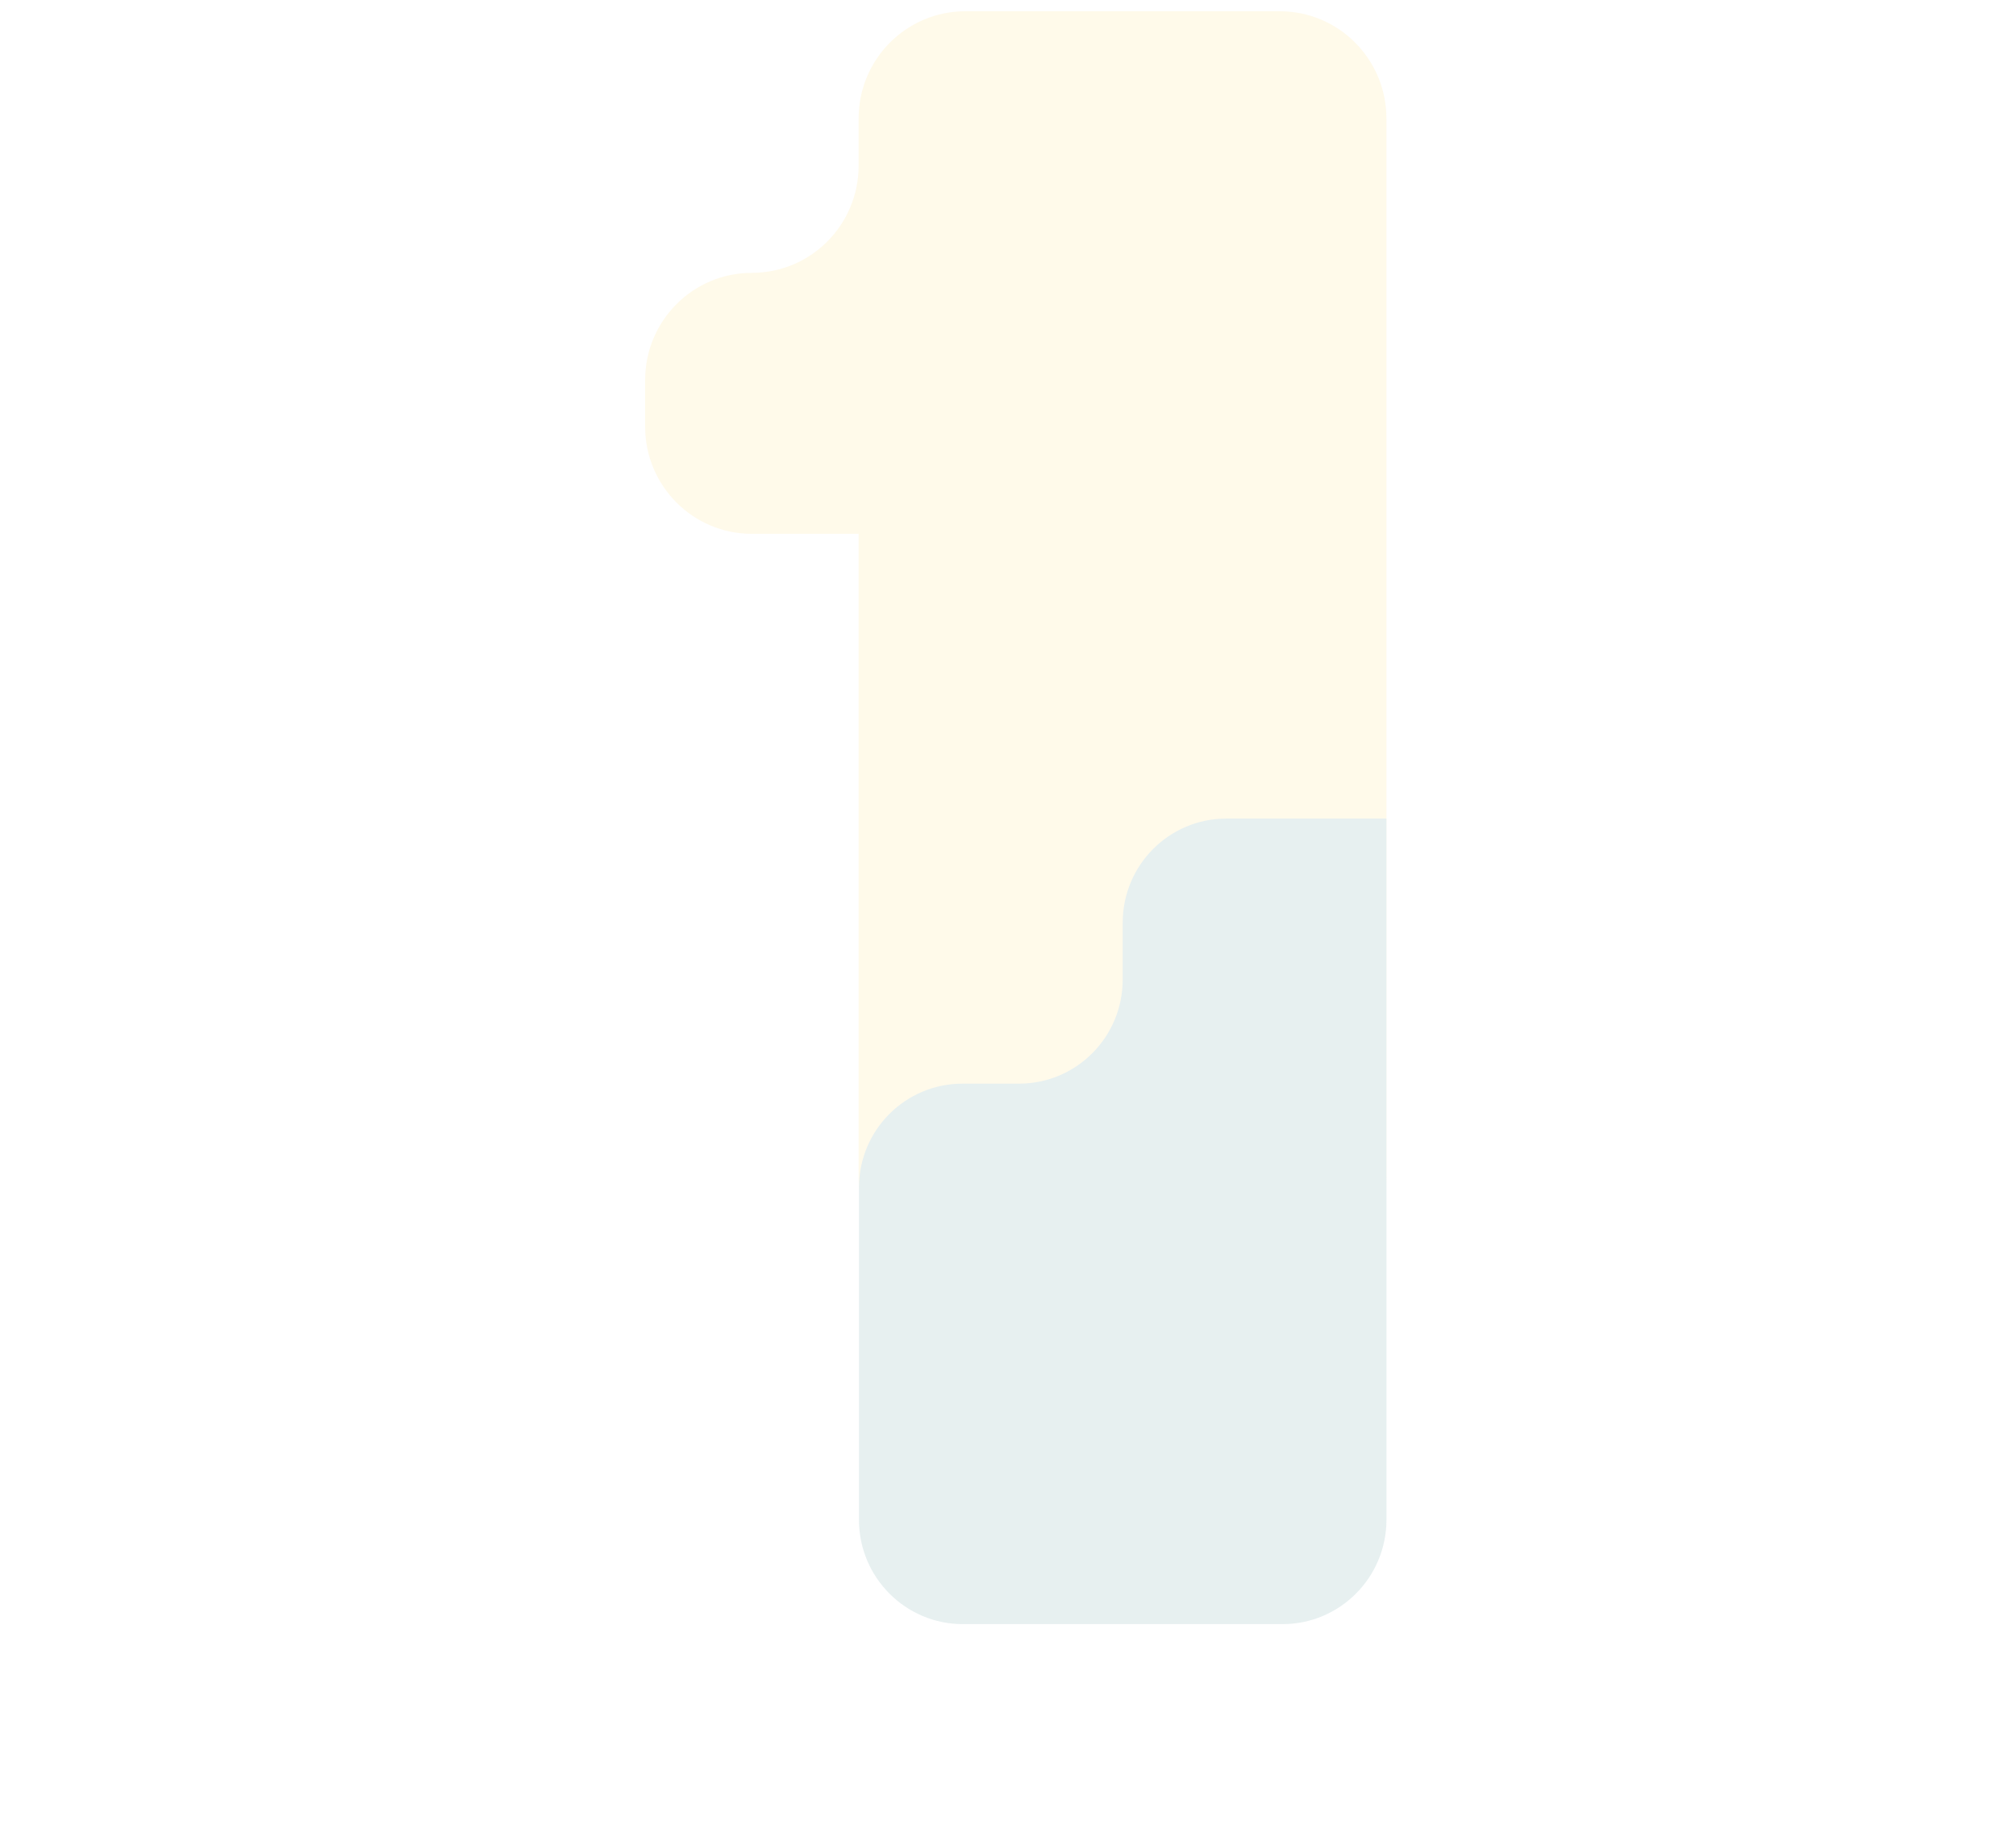 <svg width="592" height="537" viewBox="0 0 592 537" fill="none" xmlns="http://www.w3.org/2000/svg">
<g opacity="0.1">
<path d="M252.134 34.987V48.619C252.134 66.027 238.111 80.119 220.788 80.119C203.465 80.119 189.441 94.212 189.441 111.62V125.252C189.441 142.66 203.465 156.753 220.788 156.753H252.134V200.504V242.873V345.573C252.134 362.982 266.157 377.074 283.48 377.074H375.778C393.101 377.074 407.124 362.982 407.124 345.573V34.803C407.124 17.394 393.101 3.302 375.778 3.302H283.48C266.157 3.302 252.134 17.394 252.134 34.803V34.987Z" fill="#FFC92B"/>
<path d="M407.131 396.124V240.37H360.111C343.247 240.37 329.682 254.094 329.682 270.949V287.621C329.682 304.569 316.025 318.2 299.252 318.2H282.662C265.889 318.2 252.324 331.74 252.232 348.596V446.23C252.232 463.178 265.889 476.902 282.754 476.902H376.609C393.474 476.902 407.131 463.178 407.131 446.23V444.112V396.124Z" fill="#07636A"/>
</g>
</svg>
